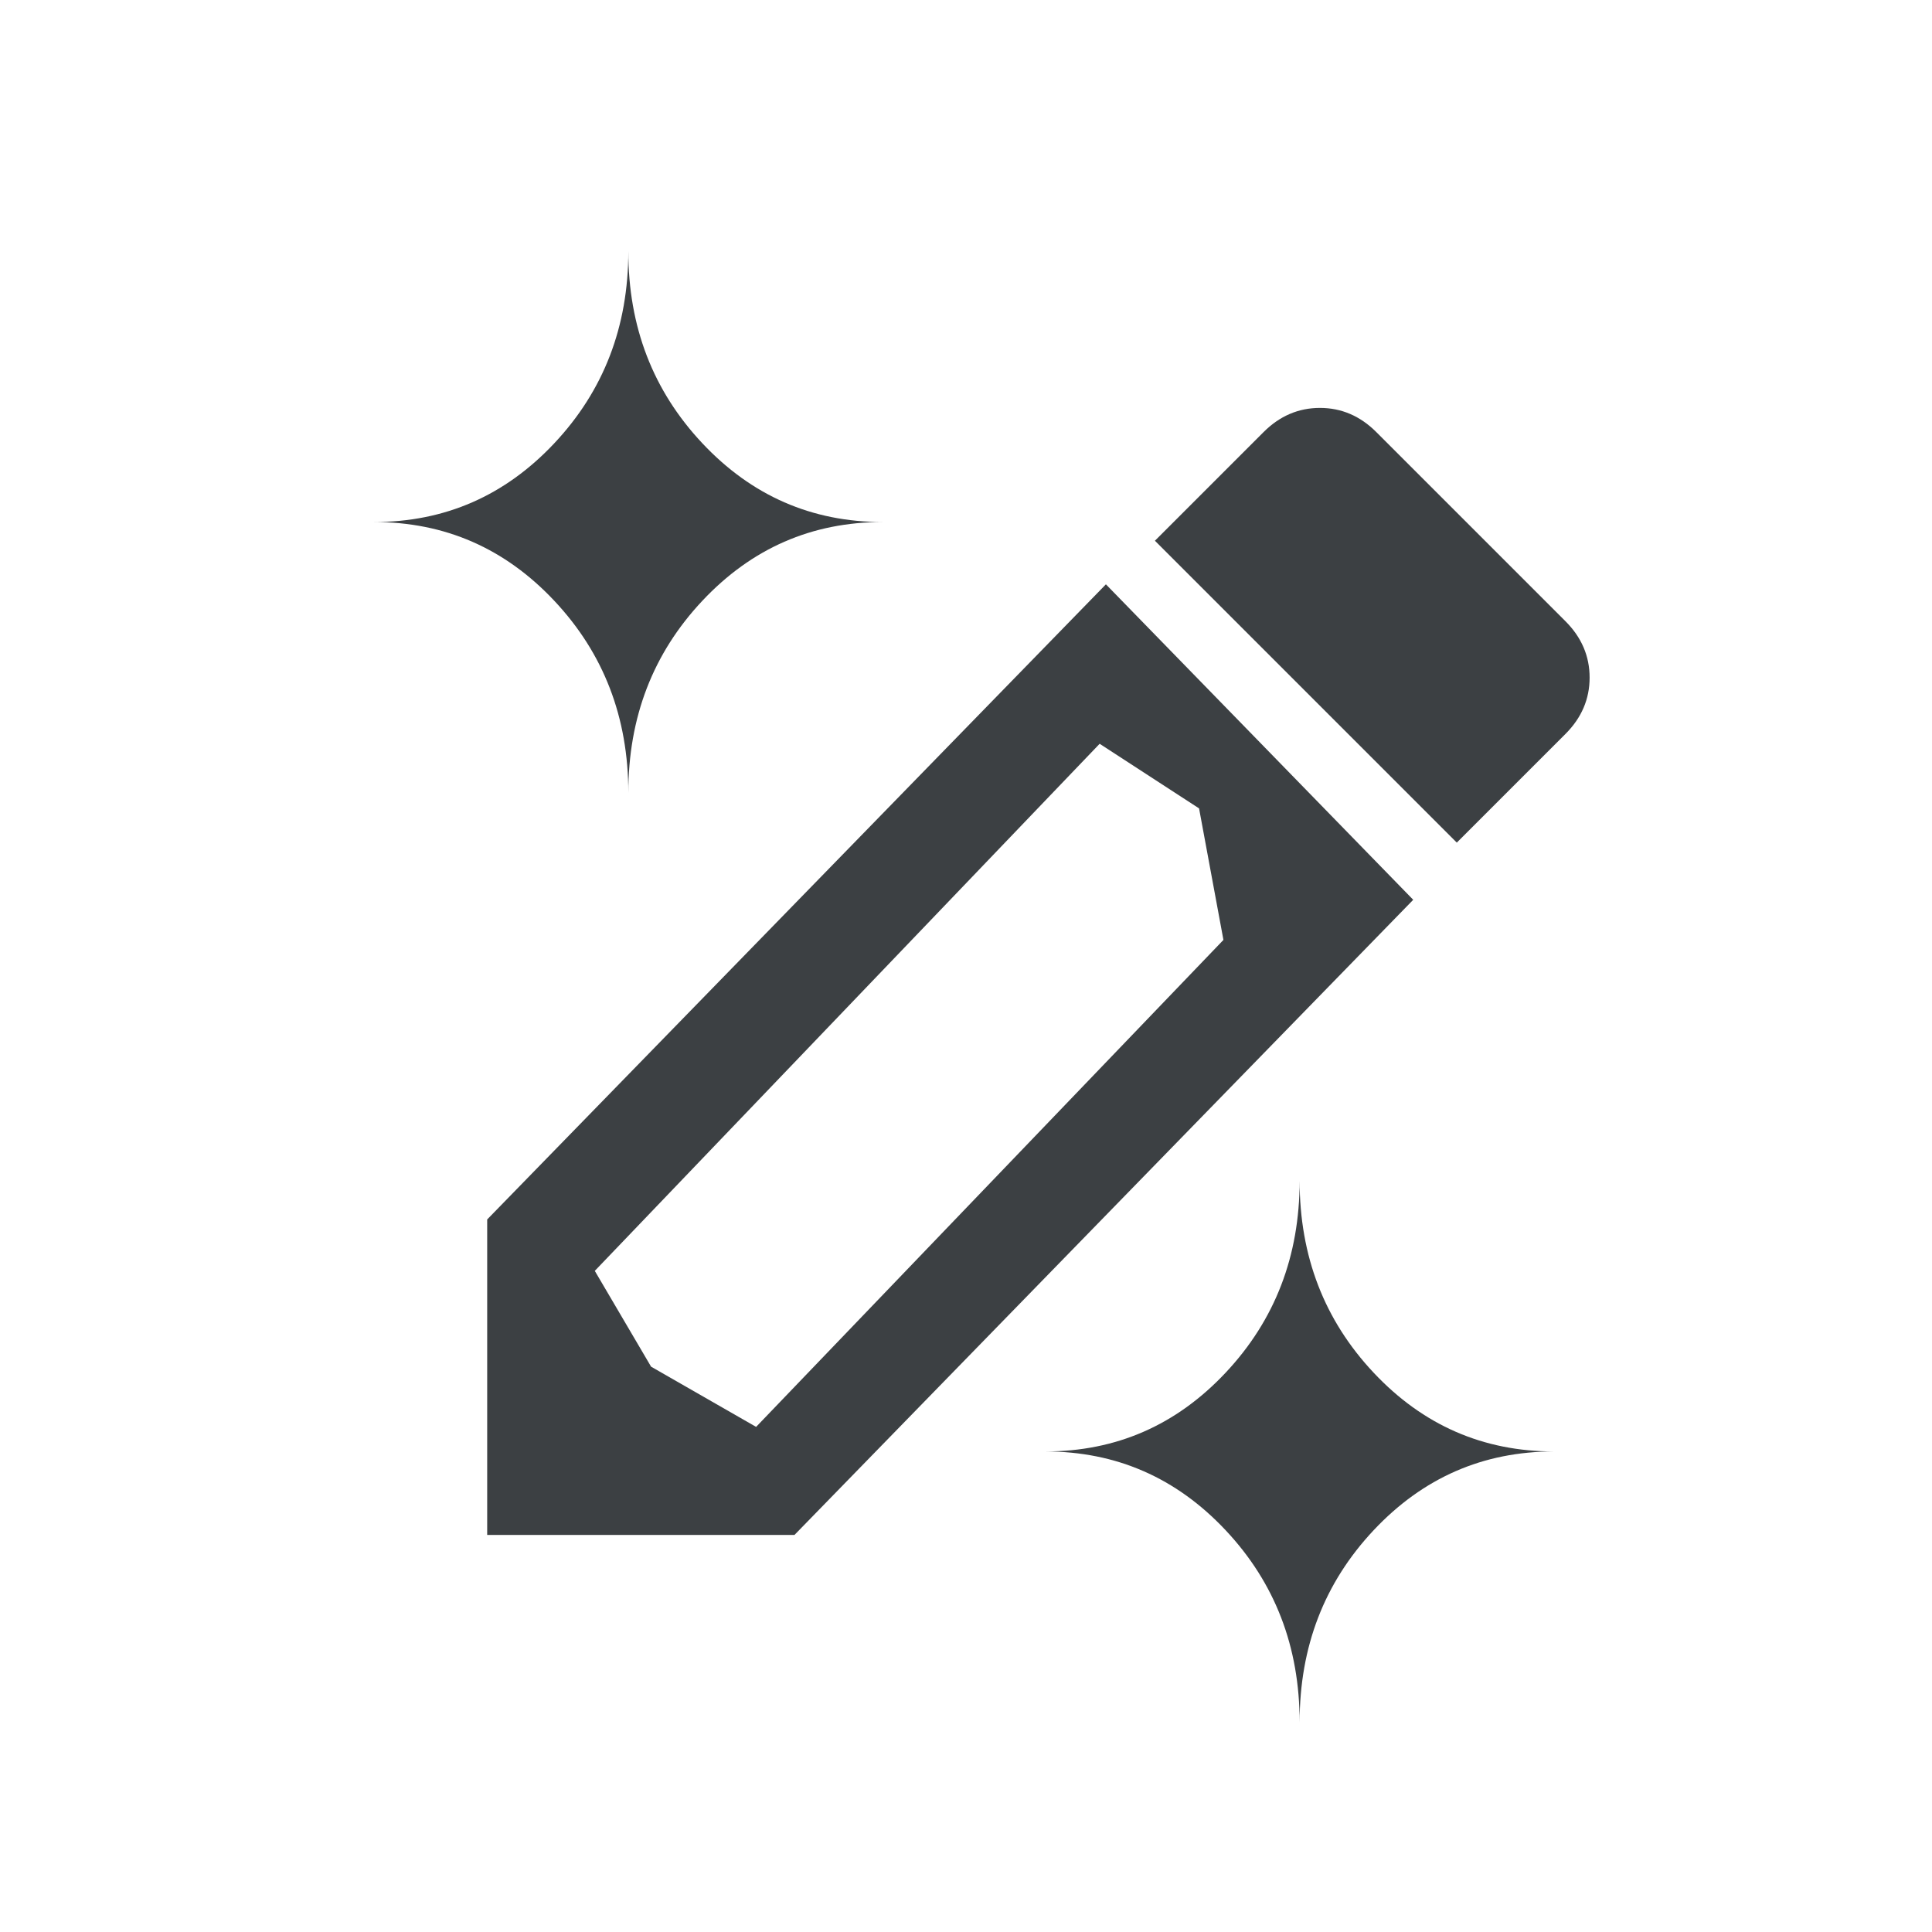 <?xml version="1.0" encoding="UTF-8"?>
<svg width="24px" height="24px" version="1.1" viewBox="0 -960 960 960" xmlns="http://www.w3.org/2000/svg">
 <g fill="#3c4043">
  <path d="m242.08-197.31v-156.75l307.44-315.59 152.7 156.75-307.44 315.59zm81.44-83.601 52.185 29.921 232.21-241.97-12.109-65.354-49.398-32.108-250.86 261.91zm278.5-274.07 6.215-9.974-0.32 72.003z" stroke-width="1.031"/>
  <path d="m723.87-541.31-150-150 54-54c4-4 8.333-7 13-9s9.667-3 15-3 10.333 1 15 3 9 5 13 9l94 94c4 4 7 8.333 9 13 2 4.667 3 9.667 3 15 0 5.333-1 10.333-3 15-2 4.667-5 9-9 13z"/>
 </g>
 <g fill="#3c4043" stroke-width=".593">
  <path d="m645.78-104.23c0-37.51-12.258-69.312-36.774-95.406-24.516-26.094-54.394-39.141-89.635-39.141 35.241 0 65.12-13.047 89.635-39.141 24.516-26.094 36.774-57.896 36.774-95.406 0 37.51 12.258 69.312 36.774 95.406 24.516 26.094 54.394 39.141 89.635 39.141-35.241 0-65.12 13.047-89.635 39.141-24.516 26.094-36.774 57.896-36.774 95.406z"/>
  <path d="m312.21-566.06c0-37.51-12.258-69.312-36.774-95.406-24.516-26.094-54.394-39.141-89.635-39.141 35.241 0 65.12-13.047 89.635-39.141 24.516-26.094 36.774-57.896 36.774-95.406 0 37.51 12.258 69.312 36.774 95.406 24.516 26.094 54.394 39.141 89.635 39.141-35.241 0-65.12 13.047-89.635 39.141-24.516 26.094-36.774 57.896-36.774 95.406z"/>
 </g>
</svg>
